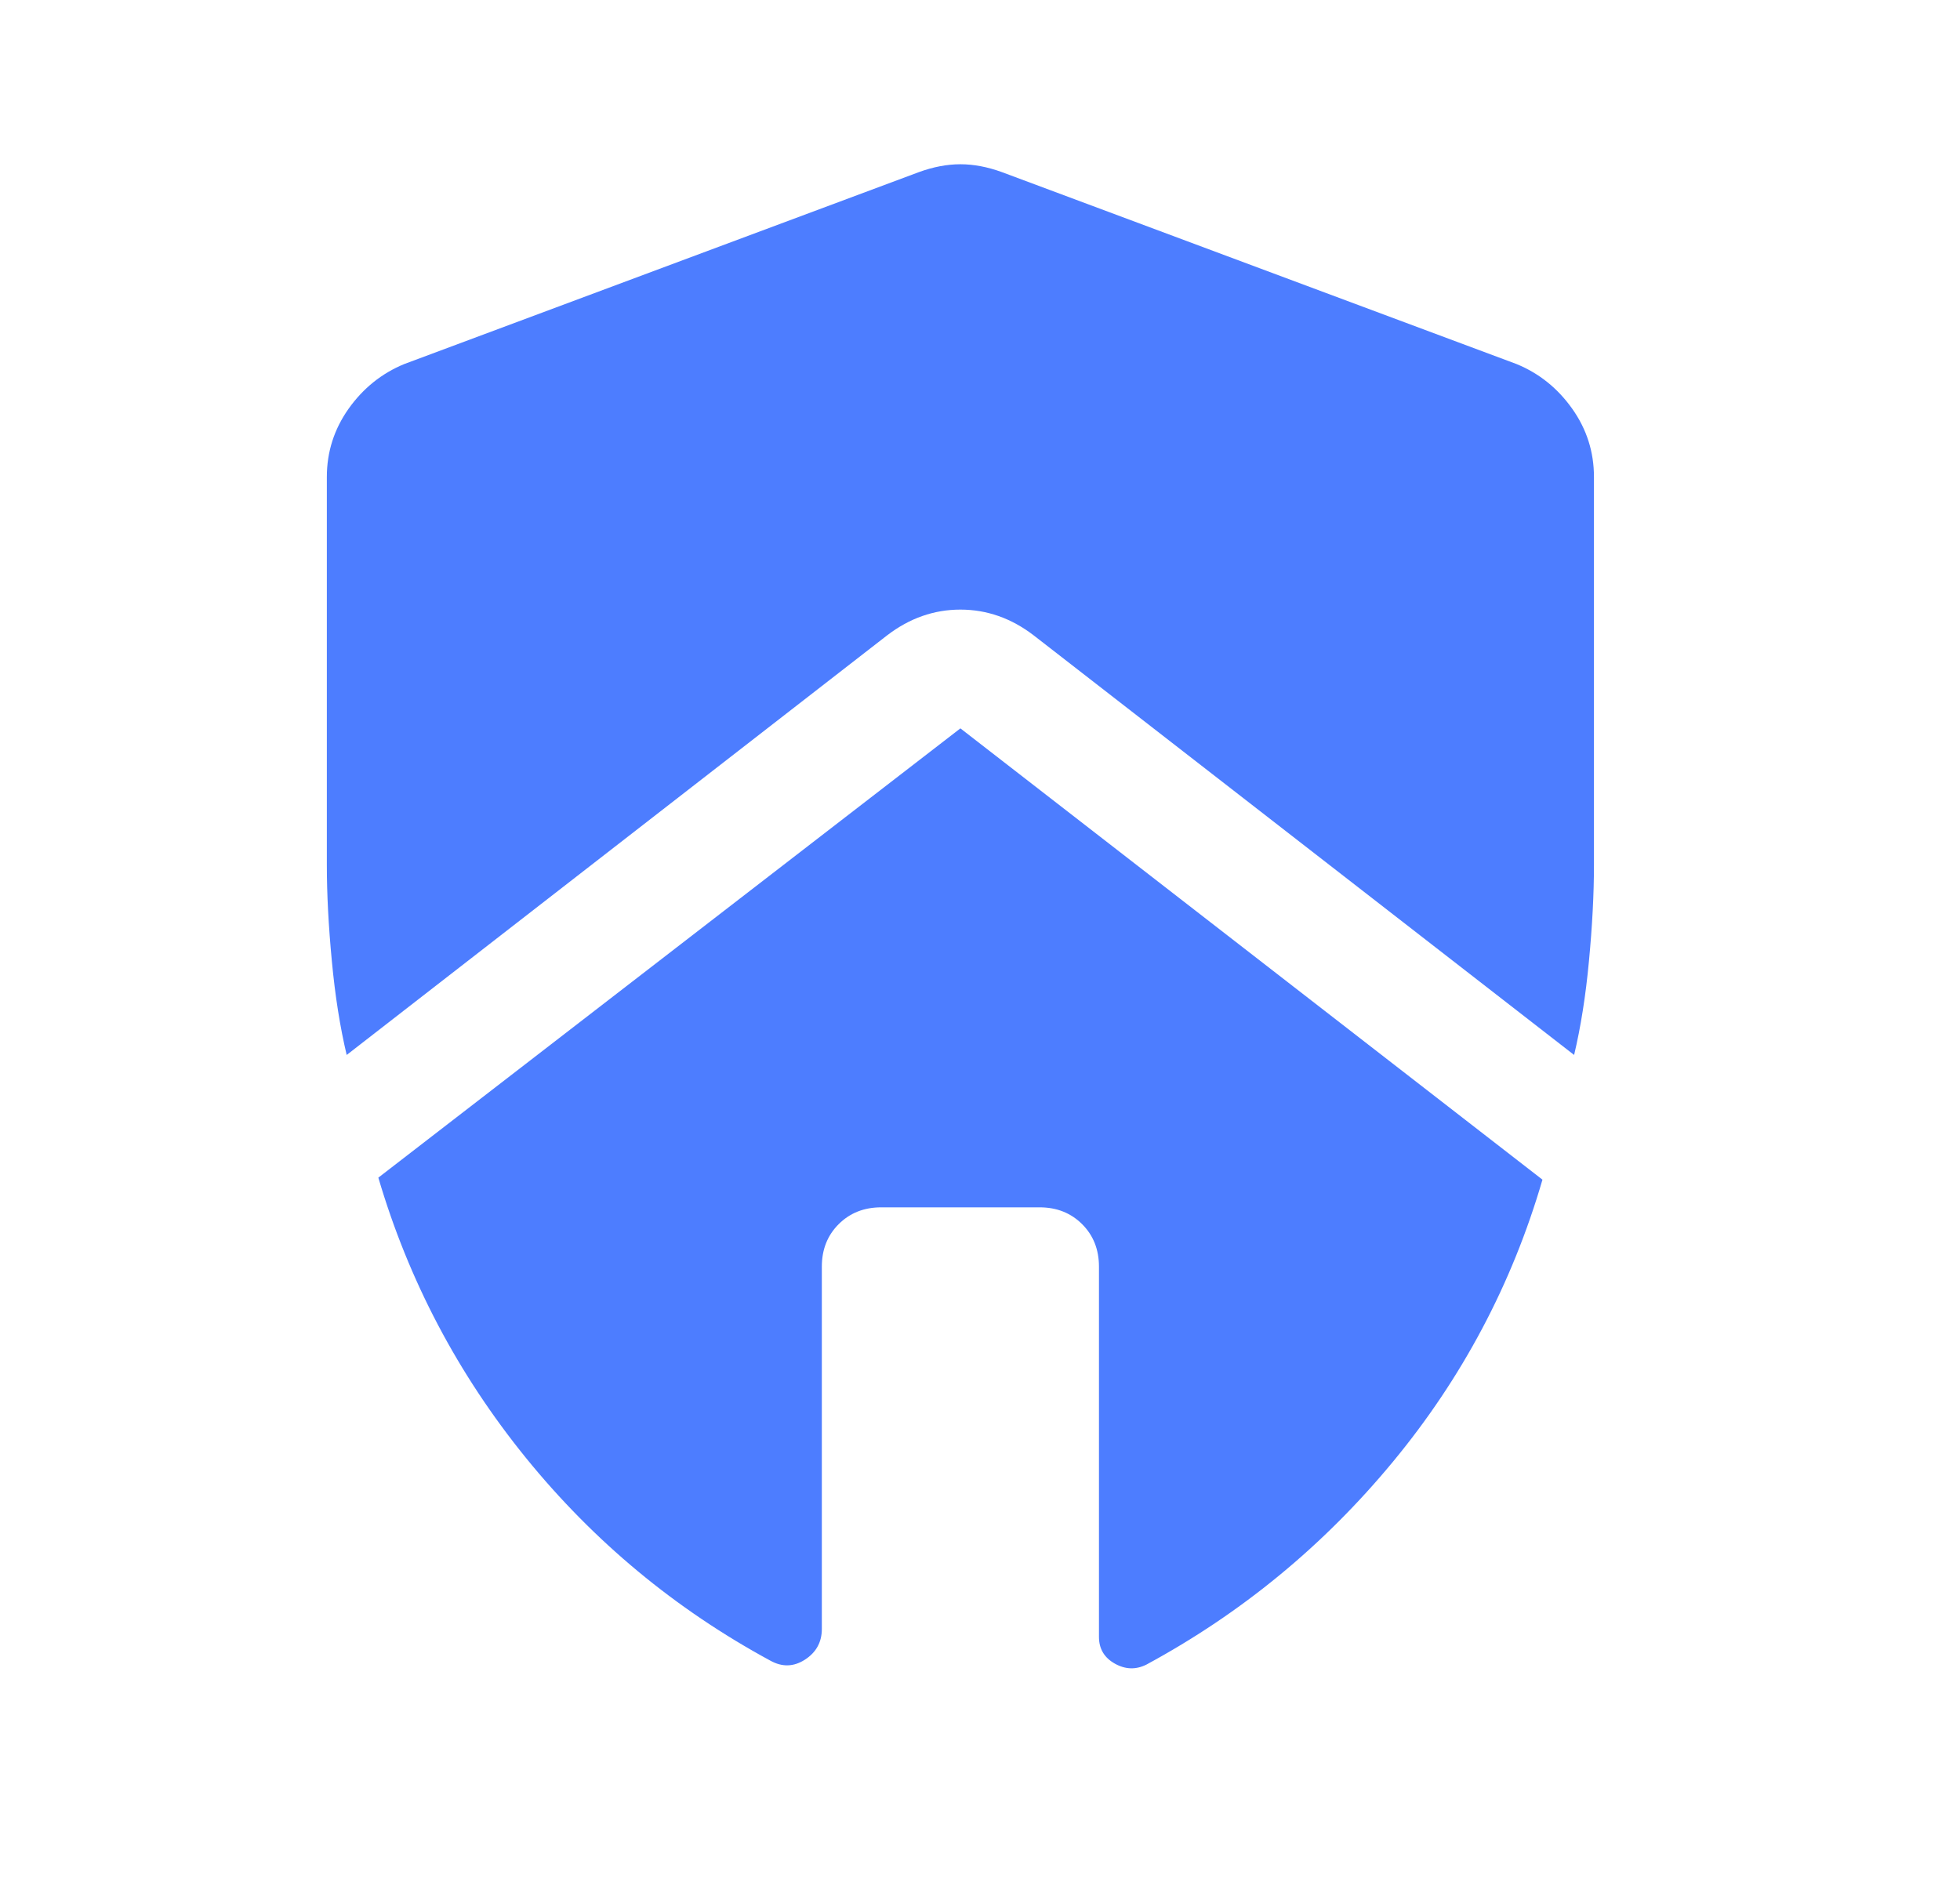 <svg width="33" height="32" viewBox="0 0 33 32" fill="none" xmlns="http://www.w3.org/2000/svg">
<mask id="mask0_368_2404" style="mask-type:alpha" maskUnits="userSpaceOnUse" x="0" y="0" width="33" height="32">
<rect x="0.17" width="32" height="32" fill="#D9D9D9"/>
</mask>
<g mask="url(#mask0_368_2404)">
<path d="M13.837 21.332C13.837 21.043 13.931 20.805 14.12 20.616C14.309 20.427 14.548 20.332 14.837 20.332H17.503C17.792 20.332 18.031 20.427 18.22 20.616C18.409 20.805 18.503 21.043 18.503 21.332V27.566C18.503 27.766 18.592 27.916 18.77 28.016C18.948 28.116 19.126 28.121 19.303 28.032C20.903 27.166 22.287 26.027 23.453 24.616C24.62 23.204 25.459 21.621 25.97 19.866L16.17 12.266L6.37 19.832C6.881 21.566 7.709 23.138 8.853 24.549C9.998 25.96 11.37 27.099 12.97 27.966C13.17 28.077 13.364 28.071 13.553 27.949C13.742 27.827 13.837 27.654 13.837 27.432V21.332ZM5.503 8.032V14.566C5.503 15.055 5.531 15.593 5.587 16.182C5.642 16.771 5.726 17.299 5.837 17.766L14.937 10.699C15.315 10.41 15.726 10.266 16.17 10.266C16.614 10.266 17.026 10.41 17.403 10.699L26.503 17.766C26.614 17.299 26.698 16.771 26.753 16.182C26.809 15.593 26.837 15.055 26.837 14.566V8.032C26.837 7.61 26.715 7.227 26.47 6.882C26.226 6.538 25.915 6.288 25.537 6.132L16.87 2.899C16.626 2.81 16.392 2.766 16.17 2.766C15.948 2.766 15.714 2.81 15.47 2.899L6.803 6.132C6.426 6.288 6.115 6.538 5.87 6.882C5.626 7.227 5.503 7.61 5.503 8.032Z" fill="#4D7DFF"/>
</g>
</svg>
